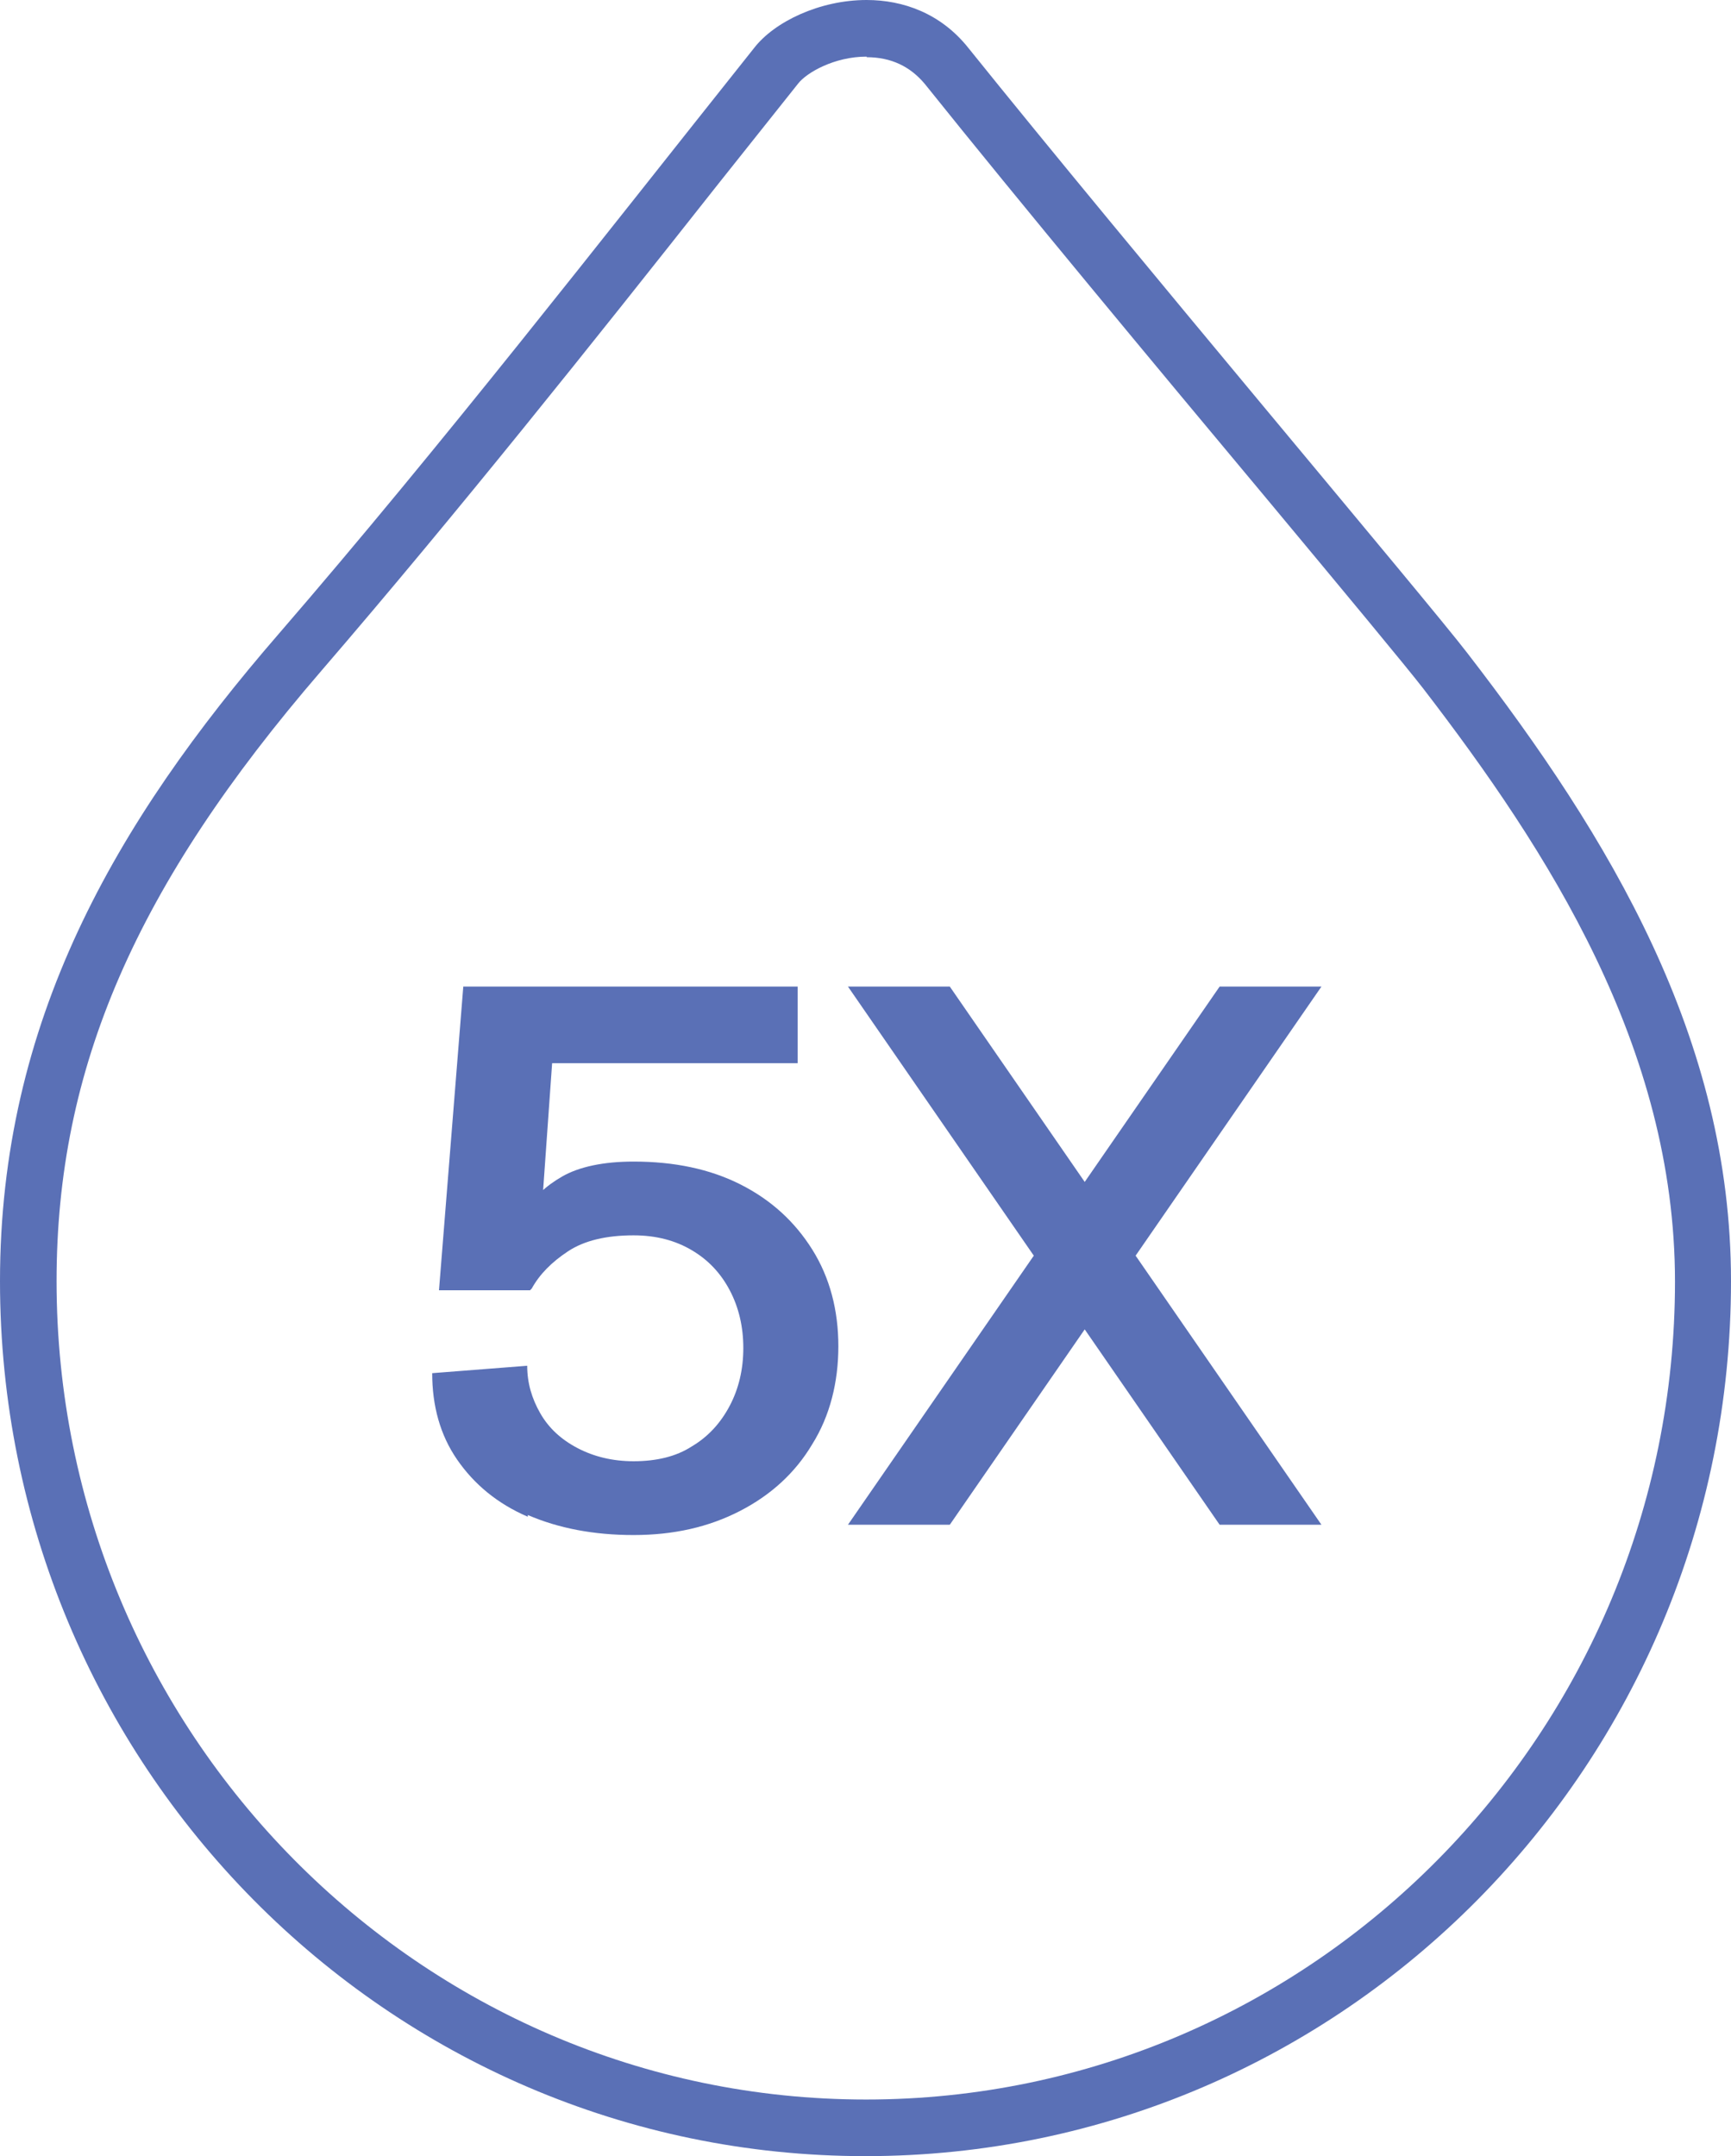 <svg width="53" height="66" viewBox="0 0 53 66" fill="none" xmlns="http://www.w3.org/2000/svg">
<path d="M26.535 1.751C27.279 1.751 27.868 2.031 28.319 2.573C31.194 6.162 35.403 11.222 38.797 15.283C41.101 18.049 43.093 20.448 43.578 21.078C47.388 26.032 51.285 32.055 51.285 39.232C51.285 53.028 40.183 64.267 26.517 64.267C12.852 64.267 1.732 53.028 1.732 39.215C1.732 32.702 4.157 27.118 9.838 20.535C14.029 15.668 18.1 10.556 22.014 5.602L24.439 2.556C24.699 2.223 25.547 1.733 26.535 1.733M26.535 0C25.097 0 23.711 0.665 23.088 1.471C18.29 7.493 13.562 13.585 8.539 19.397C3.516 25.192 0 31.284 0 39.215C0 54.008 11.864 66 26.5 66C41.136 66 53 54.008 53 39.215C53 31.792 49.294 25.647 44.929 19.993C43.751 18.452 34.606 7.633 29.652 1.471C28.804 0.403 27.643 0 26.535 0Z" fill="#5A70B6"/>
<path d="M16.16 46.428C15.225 46.025 14.514 45.43 13.995 44.677C13.475 43.924 13.233 43.031 13.233 42.033L16.142 41.806C16.142 42.331 16.281 42.804 16.541 43.259C16.801 43.714 17.182 44.064 17.684 44.327C18.186 44.589 18.758 44.729 19.399 44.729C20.091 44.729 20.698 44.589 21.183 44.274C21.685 43.977 22.066 43.556 22.343 43.031C22.62 42.506 22.759 41.911 22.759 41.263C22.759 40.615 22.62 40.02 22.343 39.495C22.066 38.97 21.685 38.567 21.183 38.27C20.68 37.972 20.091 37.814 19.399 37.814C18.567 37.814 17.892 37.972 17.39 38.304C16.887 38.637 16.523 39.005 16.281 39.442L16.229 39.495H13.441L14.185 30.199H24.422V32.545H16.905L16.489 38.41L15.796 38.707V38.445C15.796 37.919 15.917 37.464 16.125 37.062C16.333 36.659 16.697 36.309 17.216 36.011C17.736 35.714 18.481 35.556 19.399 35.556C20.646 35.556 21.737 35.784 22.672 36.256C23.608 36.729 24.335 37.394 24.872 38.252C25.409 39.11 25.669 40.108 25.669 41.211C25.669 42.313 25.409 43.346 24.872 44.204C24.352 45.08 23.608 45.762 22.655 46.252C21.702 46.743 20.628 46.988 19.399 46.988C18.169 46.988 17.095 46.778 16.16 46.375V46.428Z" fill="#5A70B6"/>
<path d="M25.963 30.199H29.081L40.46 46.673H37.343L25.963 30.199ZM37.343 30.199H40.46L29.081 46.673H25.963L37.343 30.199Z" fill="#5A70B6"/>
</svg>
